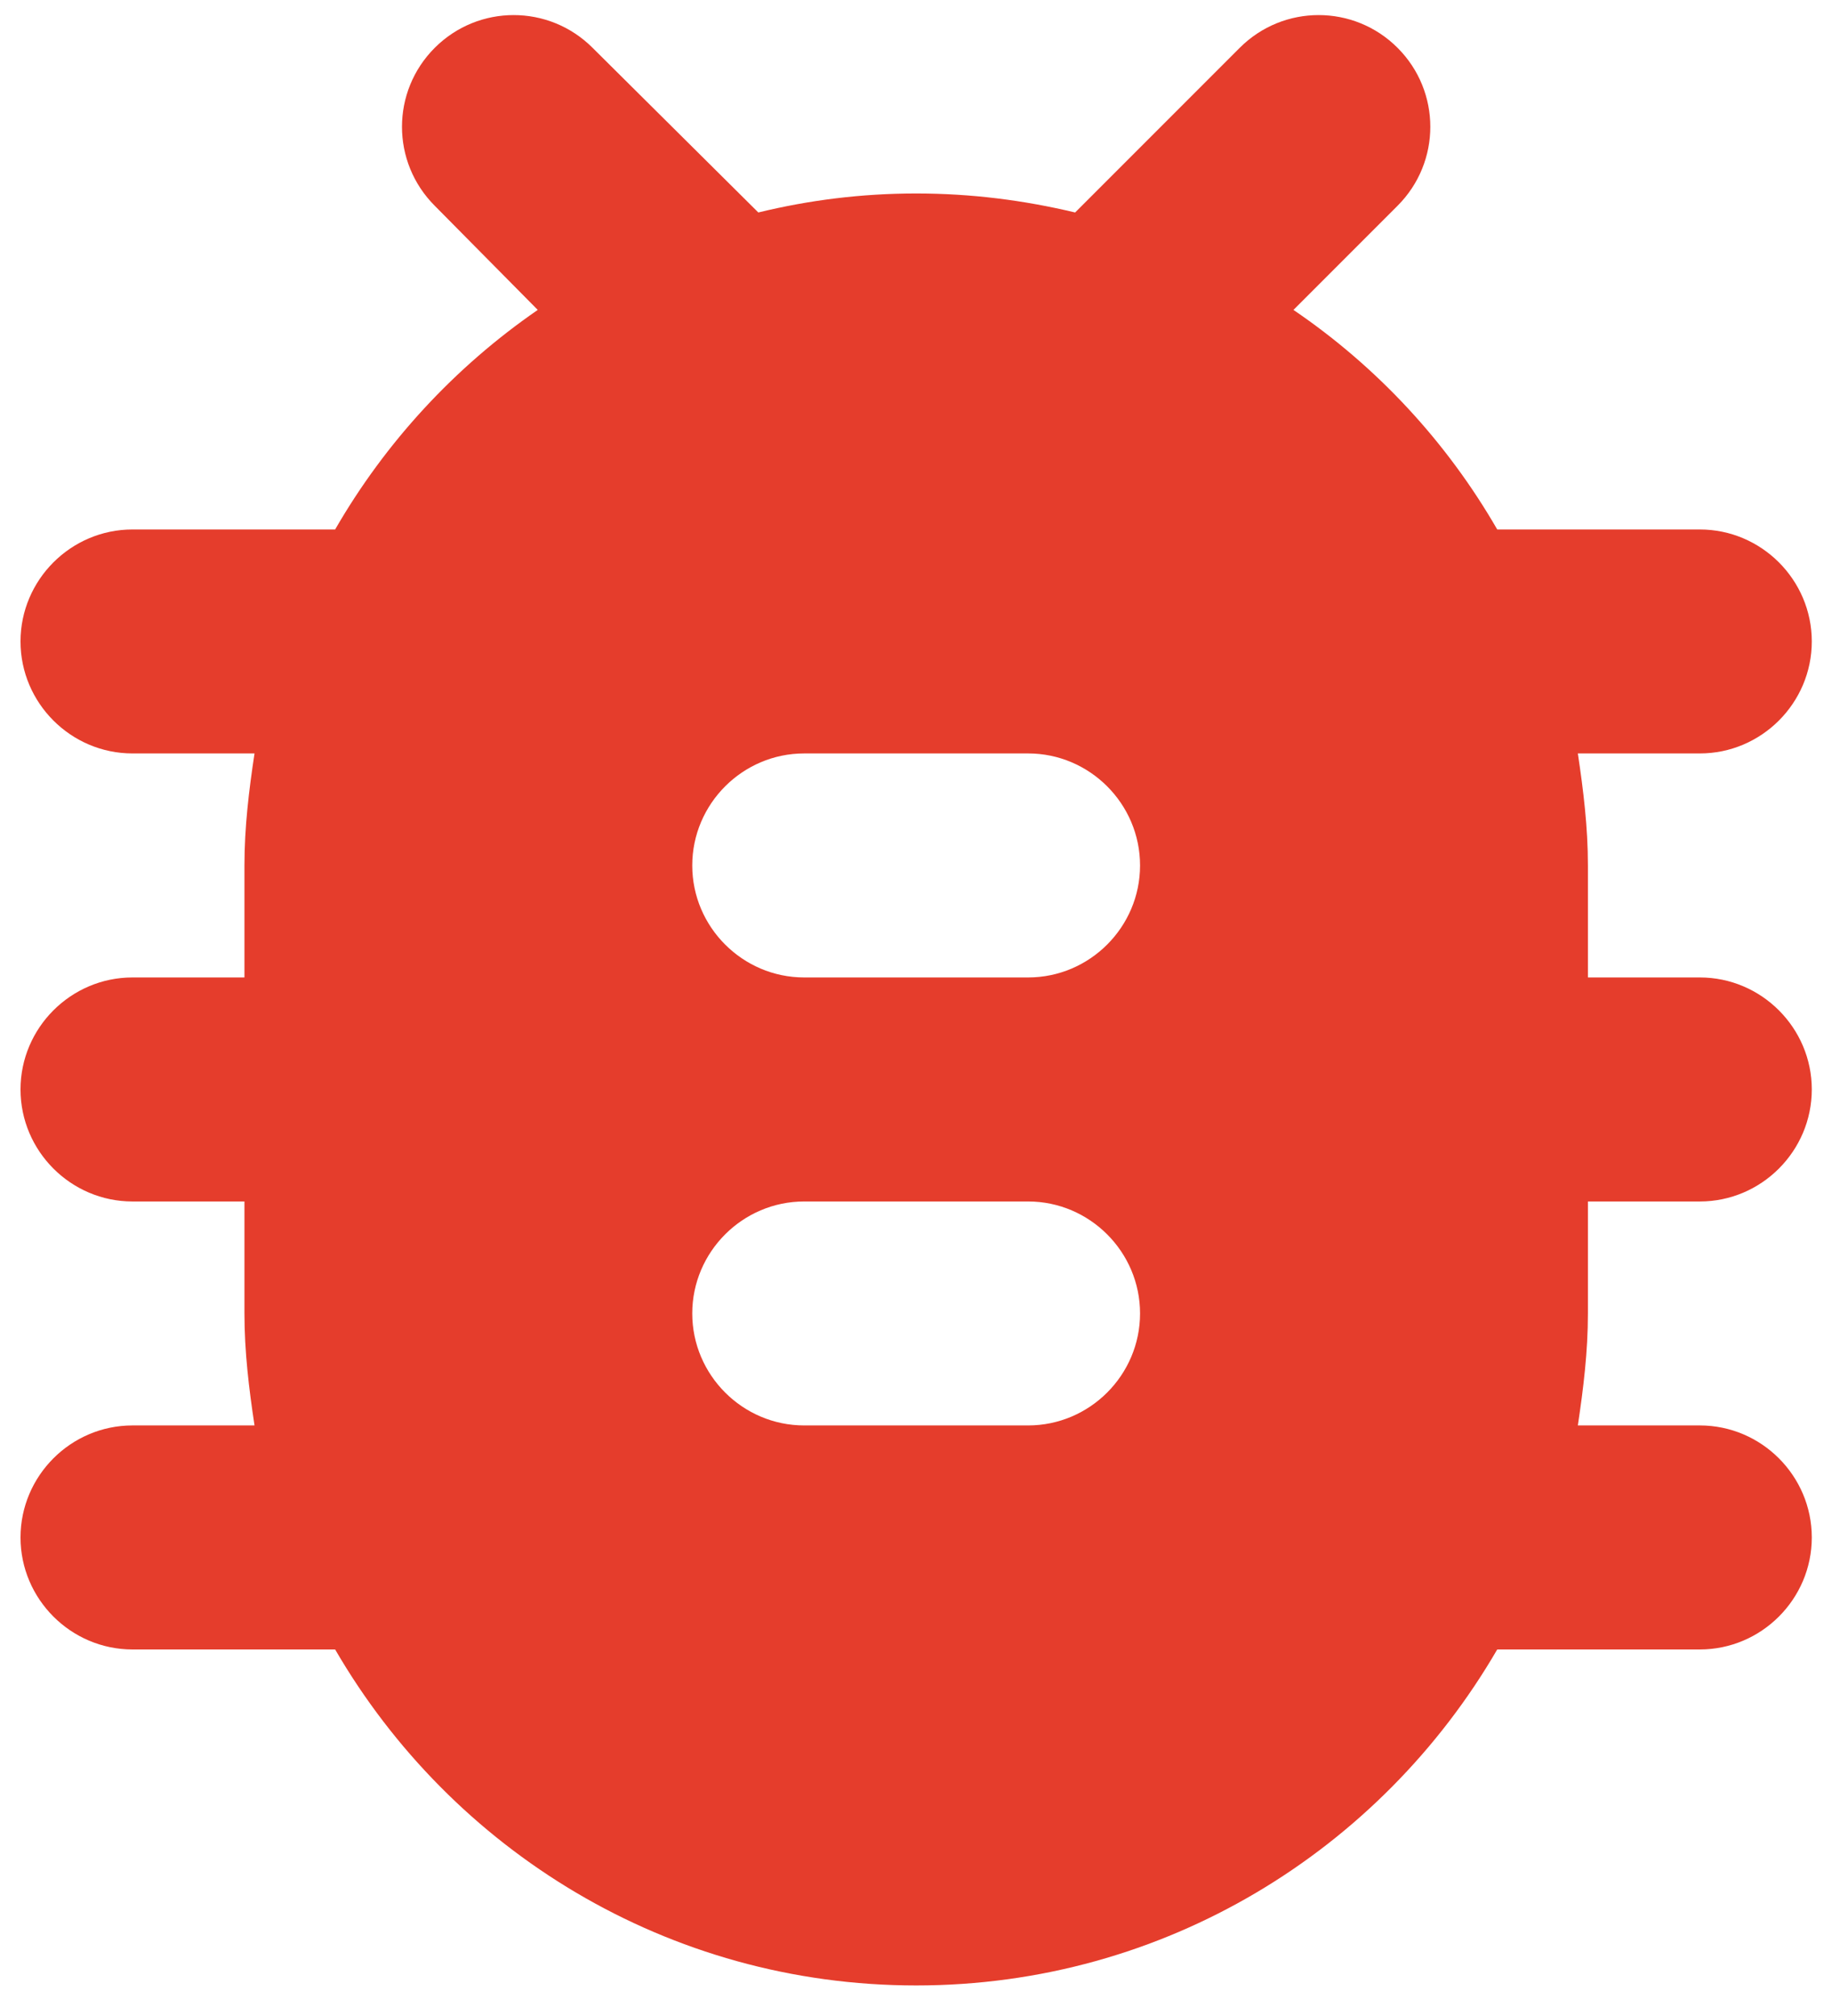<svg width="30" height="33" viewBox="0 0 30 33" fill="none" xmlns="http://www.w3.org/2000/svg">
<path d="M27.836 8.667H24.518C23.693 7.237 22.556 6.008 21.181 5.073L22.886 3.368C23.601 2.653 23.601 1.498 22.886 0.783C22.171 0.068 21.016 0.068 20.301 0.783L17.606 3.478C16.763 3.277 15.901 3.167 15.003 3.167C14.104 3.167 13.243 3.277 12.418 3.478L9.704 0.783C8.989 0.068 7.834 0.068 7.119 0.783C6.404 1.498 6.404 2.653 7.119 3.368L8.806 5.073C7.449 6.008 6.313 7.237 5.488 8.667H2.169C1.161 8.667 0.336 9.492 0.336 10.5C0.336 11.508 1.161 12.333 2.169 12.333H4.168C4.076 12.938 4.003 13.543 4.003 14.167V16H2.169C1.161 16 0.336 16.825 0.336 17.833C0.336 18.842 1.161 19.667 2.169 19.667H4.003V21.5C4.003 22.123 4.076 22.728 4.168 23.333H2.169C1.161 23.333 0.336 24.158 0.336 25.167C0.336 26.175 1.161 27 2.169 27H5.488C7.394 30.282 10.933 32.5 15.003 32.5C19.073 32.5 22.611 30.282 24.518 27H27.836C28.844 27 29.669 26.175 29.669 25.167C29.669 24.158 28.844 23.333 27.836 23.333H25.838C25.929 22.728 26.003 22.123 26.003 21.5V19.667H27.836C28.844 19.667 29.669 18.842 29.669 17.833C29.669 16.825 28.844 16 27.836 16H26.003V14.167C26.003 13.543 25.929 12.938 25.838 12.333H27.836C28.844 12.333 29.669 11.508 29.669 10.5C29.669 9.492 28.844 8.667 27.836 8.667ZM16.836 23.333H13.169C12.161 23.333 11.336 22.508 11.336 21.5C11.336 20.492 12.161 19.667 13.169 19.667H16.836C17.844 19.667 18.669 20.492 18.669 21.5C18.669 22.508 17.844 23.333 16.836 23.333ZM16.836 16H13.169C12.161 16 11.336 15.175 11.336 14.167C11.336 13.158 12.161 12.333 13.169 12.333H16.836C17.844 12.333 18.669 13.158 18.669 14.167C18.669 15.175 17.844 16 16.836 16Z" fill="#E53D2C"/>
</svg>
